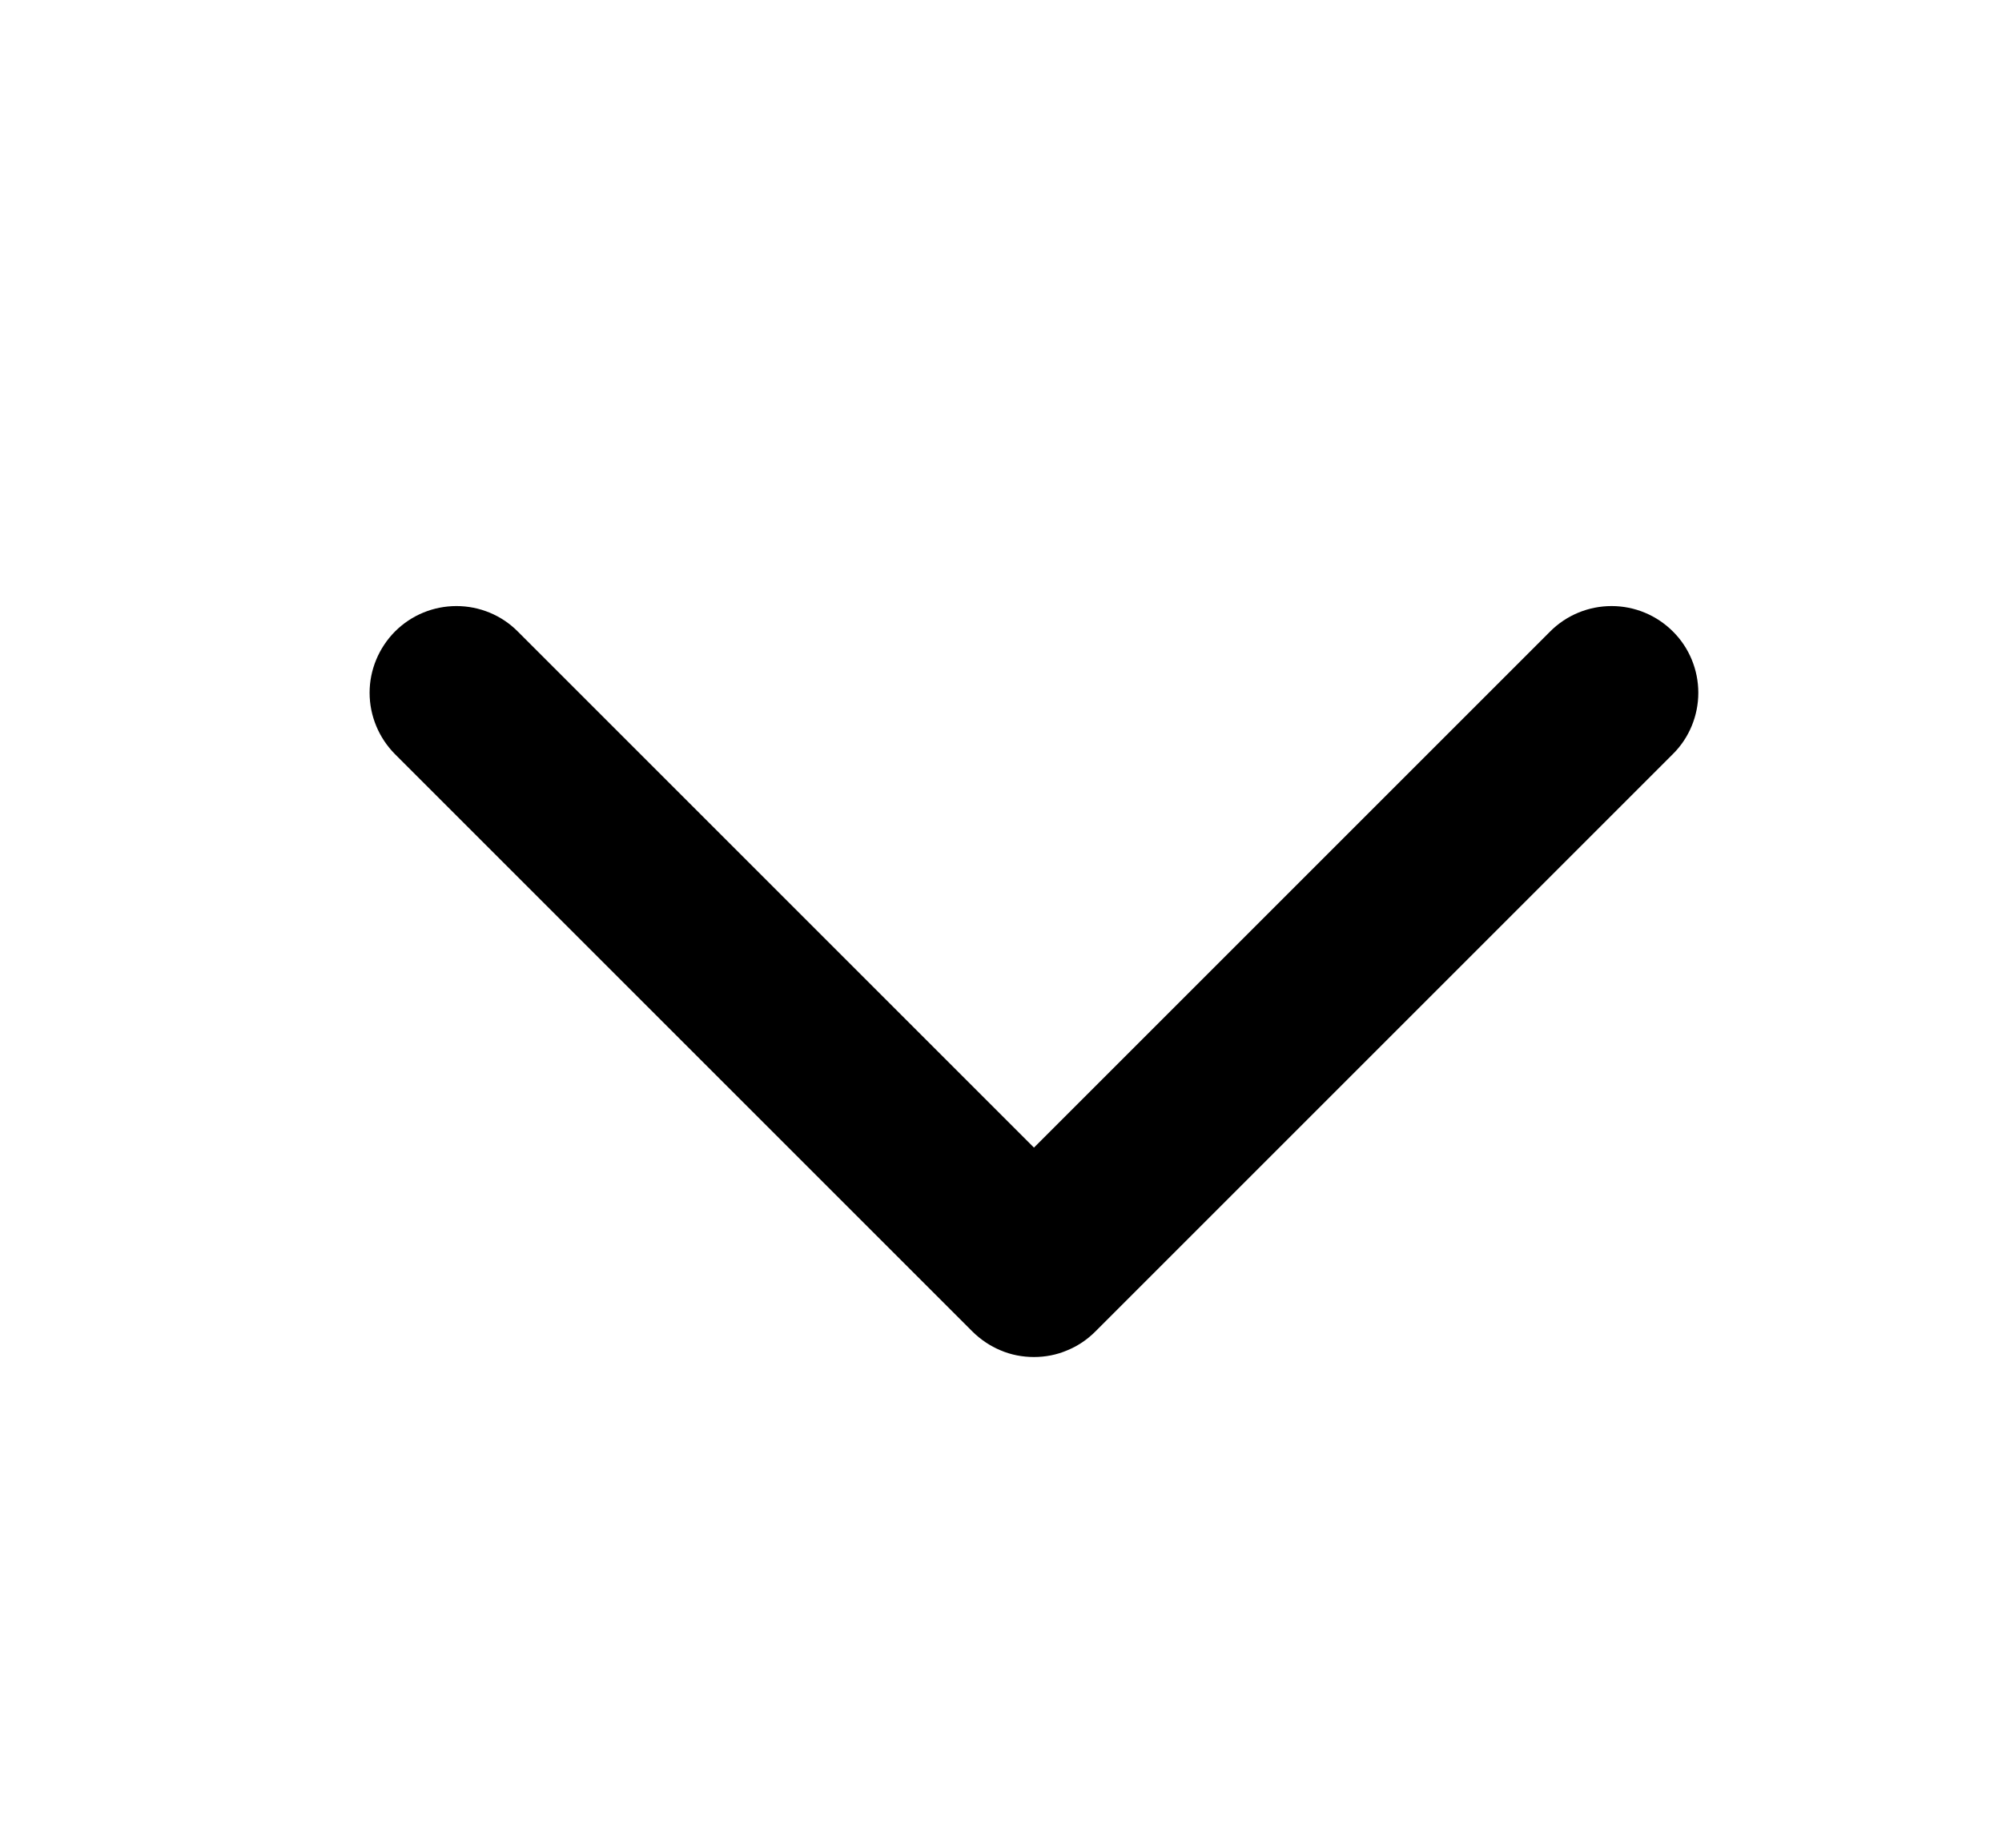 <svg width="13" height="12" viewBox="0 0 13 12" fill="none" xmlns="http://www.w3.org/2000/svg">
<g id="CaretDown">
<path id="Vector" d="M10.862 4.898L7.112 8.648C7.06 8.7 6.998 8.742 6.929 8.77C6.861 8.799 6.788 8.813 6.714 8.813C6.64 8.813 6.566 8.799 6.498 8.77C6.43 8.742 6.368 8.7 6.315 8.648L2.565 4.898C2.46 4.792 2.4 4.649 2.4 4.499C2.4 4.35 2.46 4.207 2.565 4.101C2.671 3.995 2.814 3.936 2.964 3.936C3.113 3.936 3.257 3.995 3.362 4.101L6.714 7.453L10.066 4.101C10.172 3.995 10.315 3.936 10.465 3.936C10.614 3.936 10.757 3.995 10.863 4.101C10.969 4.206 11.028 4.35 11.028 4.499C11.028 4.648 10.969 4.792 10.863 4.897L10.862 4.898Z" fill="#A0A0A0" style="fill:#A0A0A0;fill:color(display-p3 0.627 0.627 0.627);fill-opacity:1;"/>
</g>
</svg>
